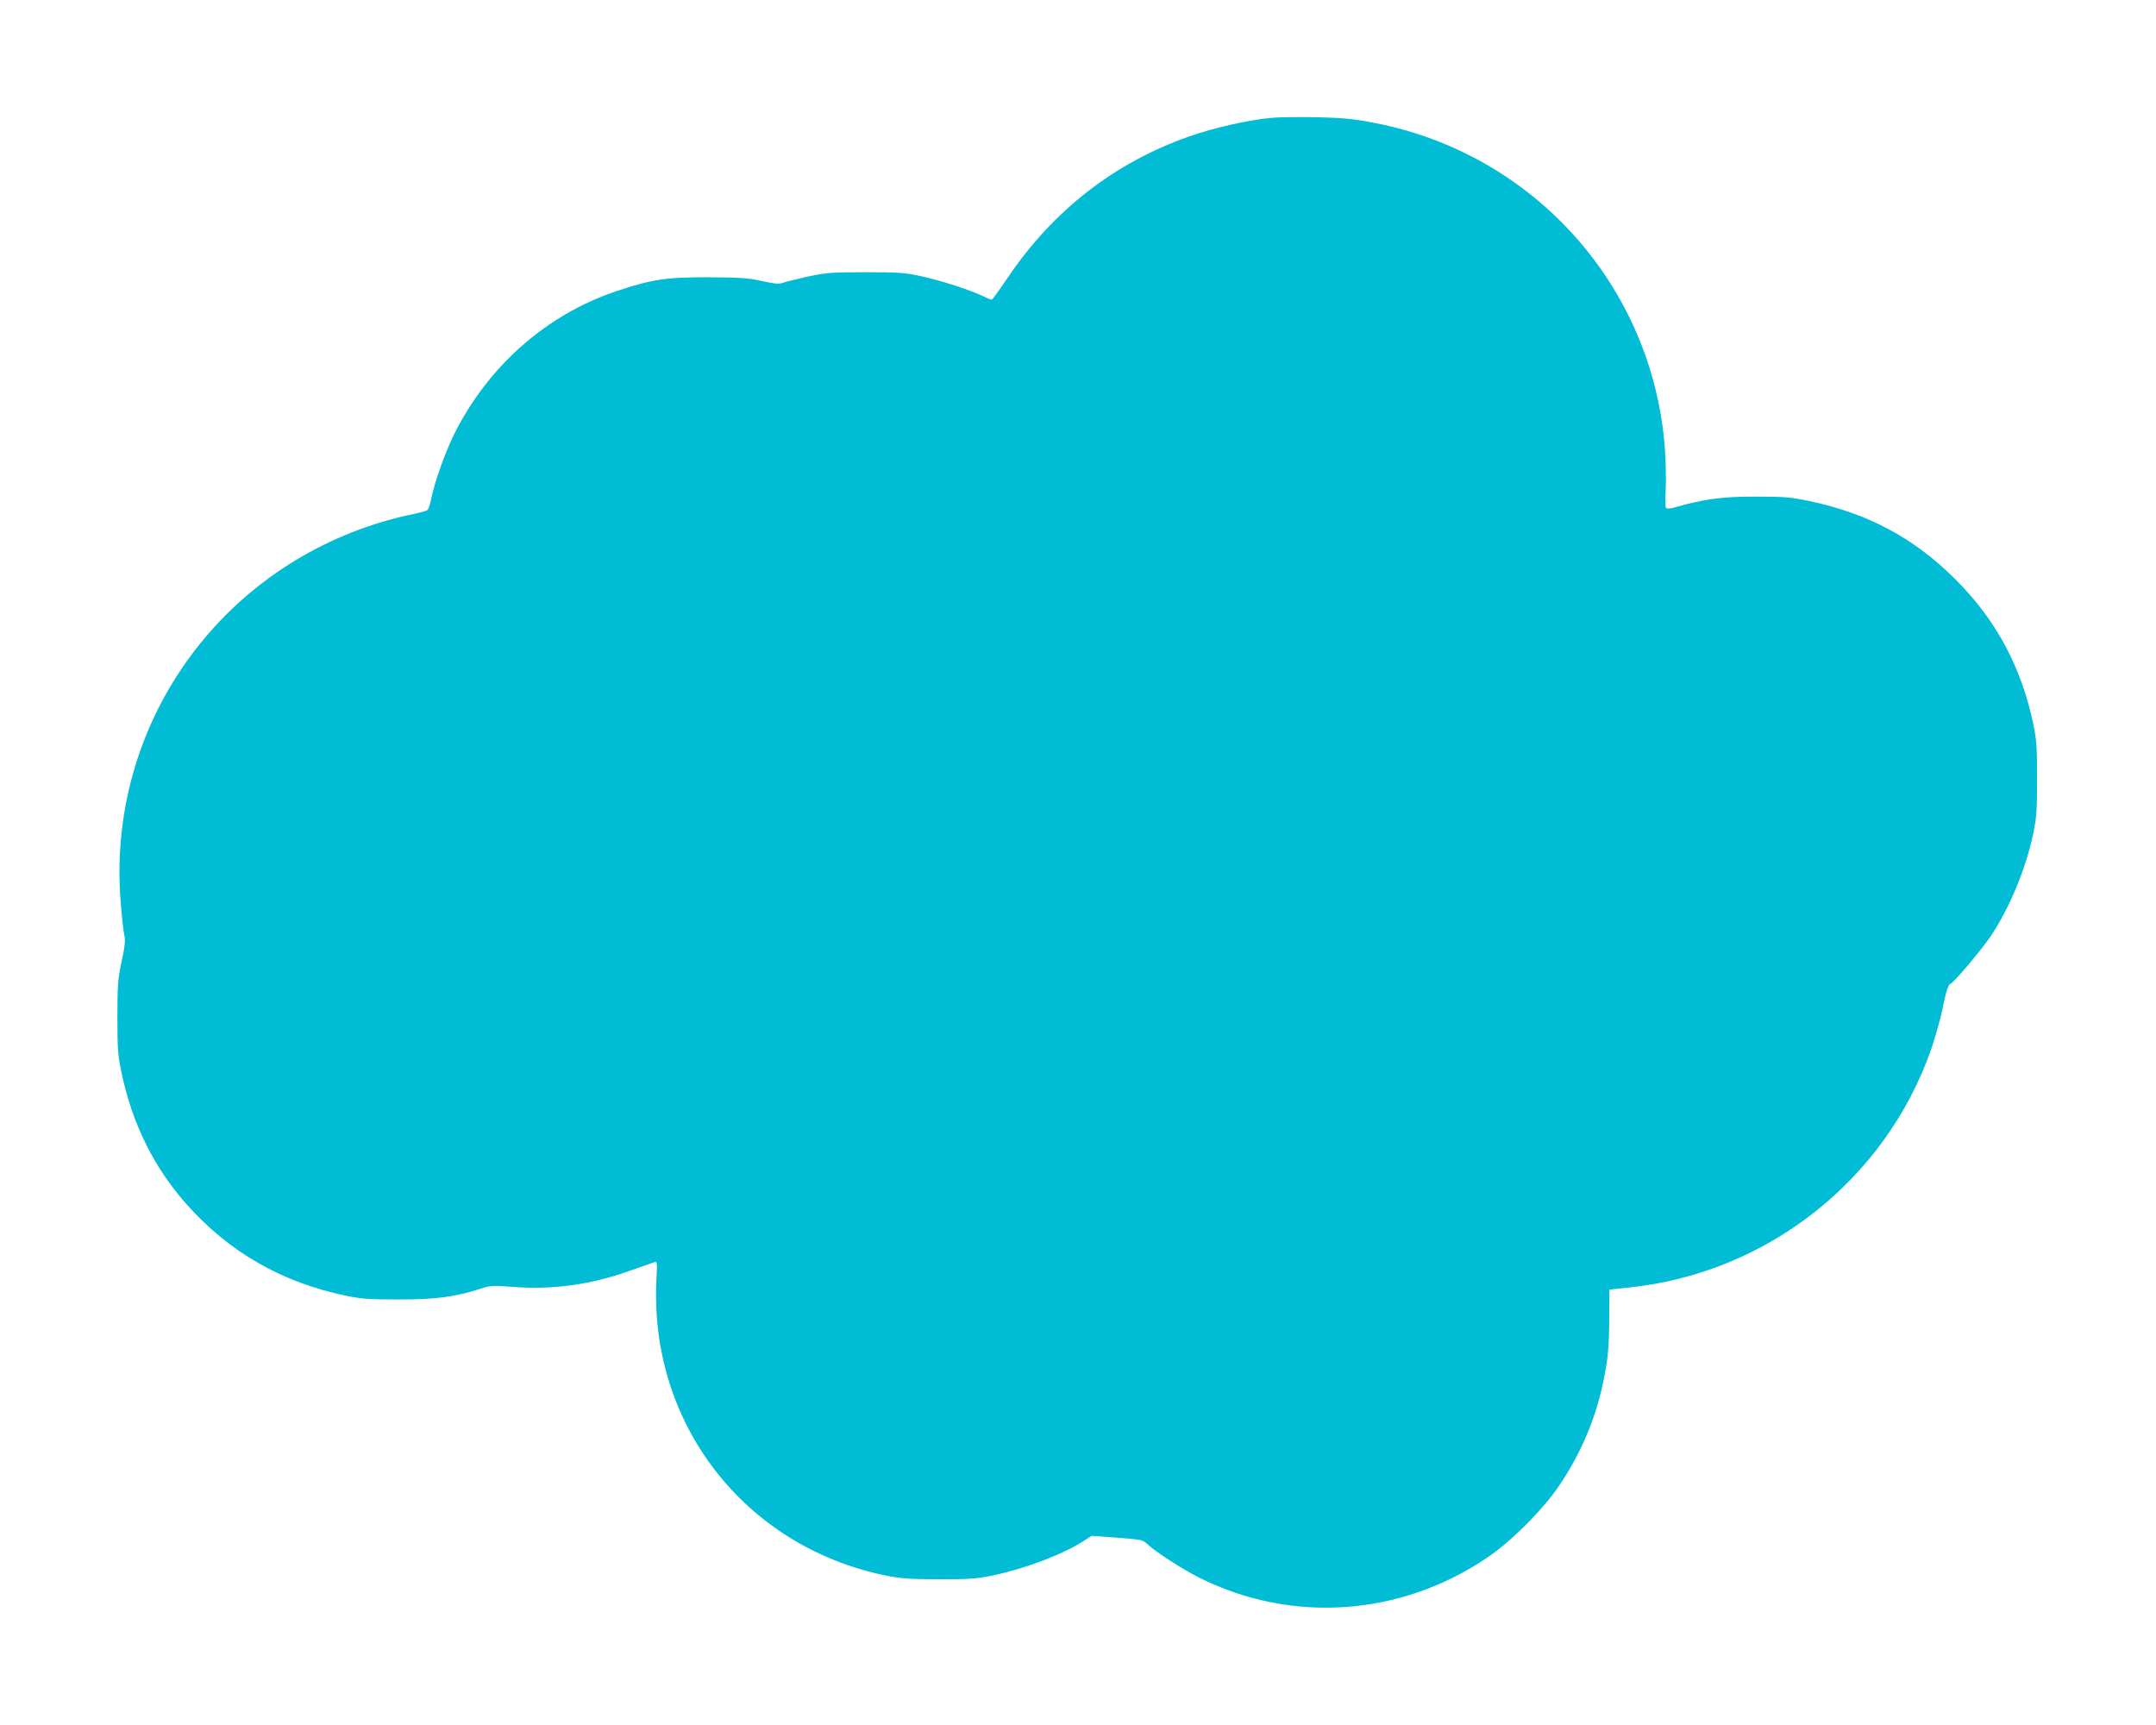 <?xml version="1.0" standalone="no"?>
<!DOCTYPE svg PUBLIC "-//W3C//DTD SVG 20010904//EN"
 "http://www.w3.org/TR/2001/REC-SVG-20010904/DTD/svg10.dtd">
<svg version="1.0" xmlns="http://www.w3.org/2000/svg"
 width="1280pt" height="1024pt" viewBox="0 0 1280 1024"
 preserveAspectRatio="xMidYMid meet">
<g transform="translate(0,1024) scale(0.1,-0.1)"
fill="#00bcd4" stroke="none">
<path d="M7555 9541 c-140 -12 -347 -59 -495 -111 -442 -155 -806 -438 -1075
-835 -48 -71 -91 -131 -96 -133 -4 -2 -27 7 -51 19 -67 34 -258 96 -376 121
-93 20 -135 22 -327 22 -199 0 -232 -3 -340 -26 -66 -15 -132 -31 -148 -37
-21 -8 -49 -6 -125 11 -82 18 -130 21 -317 22 -250 1 -338 -13 -547 -83 -414
-139 -760 -445 -961 -847 -55 -112 -117 -285 -137 -386 -6 -31 -16 -61 -23
-66 -7 -6 -61 -20 -122 -32 -60 -12 -171 -44 -245 -70 -939 -330 -1531 -1234
-1454 -2219 7 -91 17 -183 22 -203 7 -28 4 -64 -16 -155 -22 -105 -25 -141
-25 -333 0 -193 3 -227 26 -335 64 -299 192 -557 384 -773 253 -285 565 -464
948 -544 94 -19 140 -22 315 -22 216 0 333 15 486 65 56 18 72 19 187 10 230
-19 463 12 692 94 72 25 139 49 149 52 18 6 19 1 13 -108 -41 -851 523 -1578
1358 -1751 94 -19 141 -22 320 -23 181 0 225 3 320 23 194 41 413 124 538 204
l48 31 151 -11 c146 -11 152 -12 182 -40 49 -46 203 -145 305 -197 548 -275
1197 -230 1711 119 141 95 331 285 426 426 129 190 218 400 263 620 28 136 34
202 35 384 l1 161 115 12 c820 84 1524 639 1795 1414 25 74 55 179 66 234 21
106 37 155 49 155 14 0 185 203 237 280 113 168 211 404 255 615 19 95 22 139
22 325 0 186 -3 230 -23 324 -72 340 -222 619 -466 861 -243 242 -516 388
-865 461 -110 23 -148 26 -320 26 -196 0 -303 -14 -477 -64 -27 -8 -46 -9 -52
-3 -4 6 -5 53 -2 105 3 52 1 165 -5 250 -72 957 -773 1744 -1717 1929 -128 25
-187 31 -338 35 -101 2 -224 1 -274 -3z"/>
</g>
</svg>
